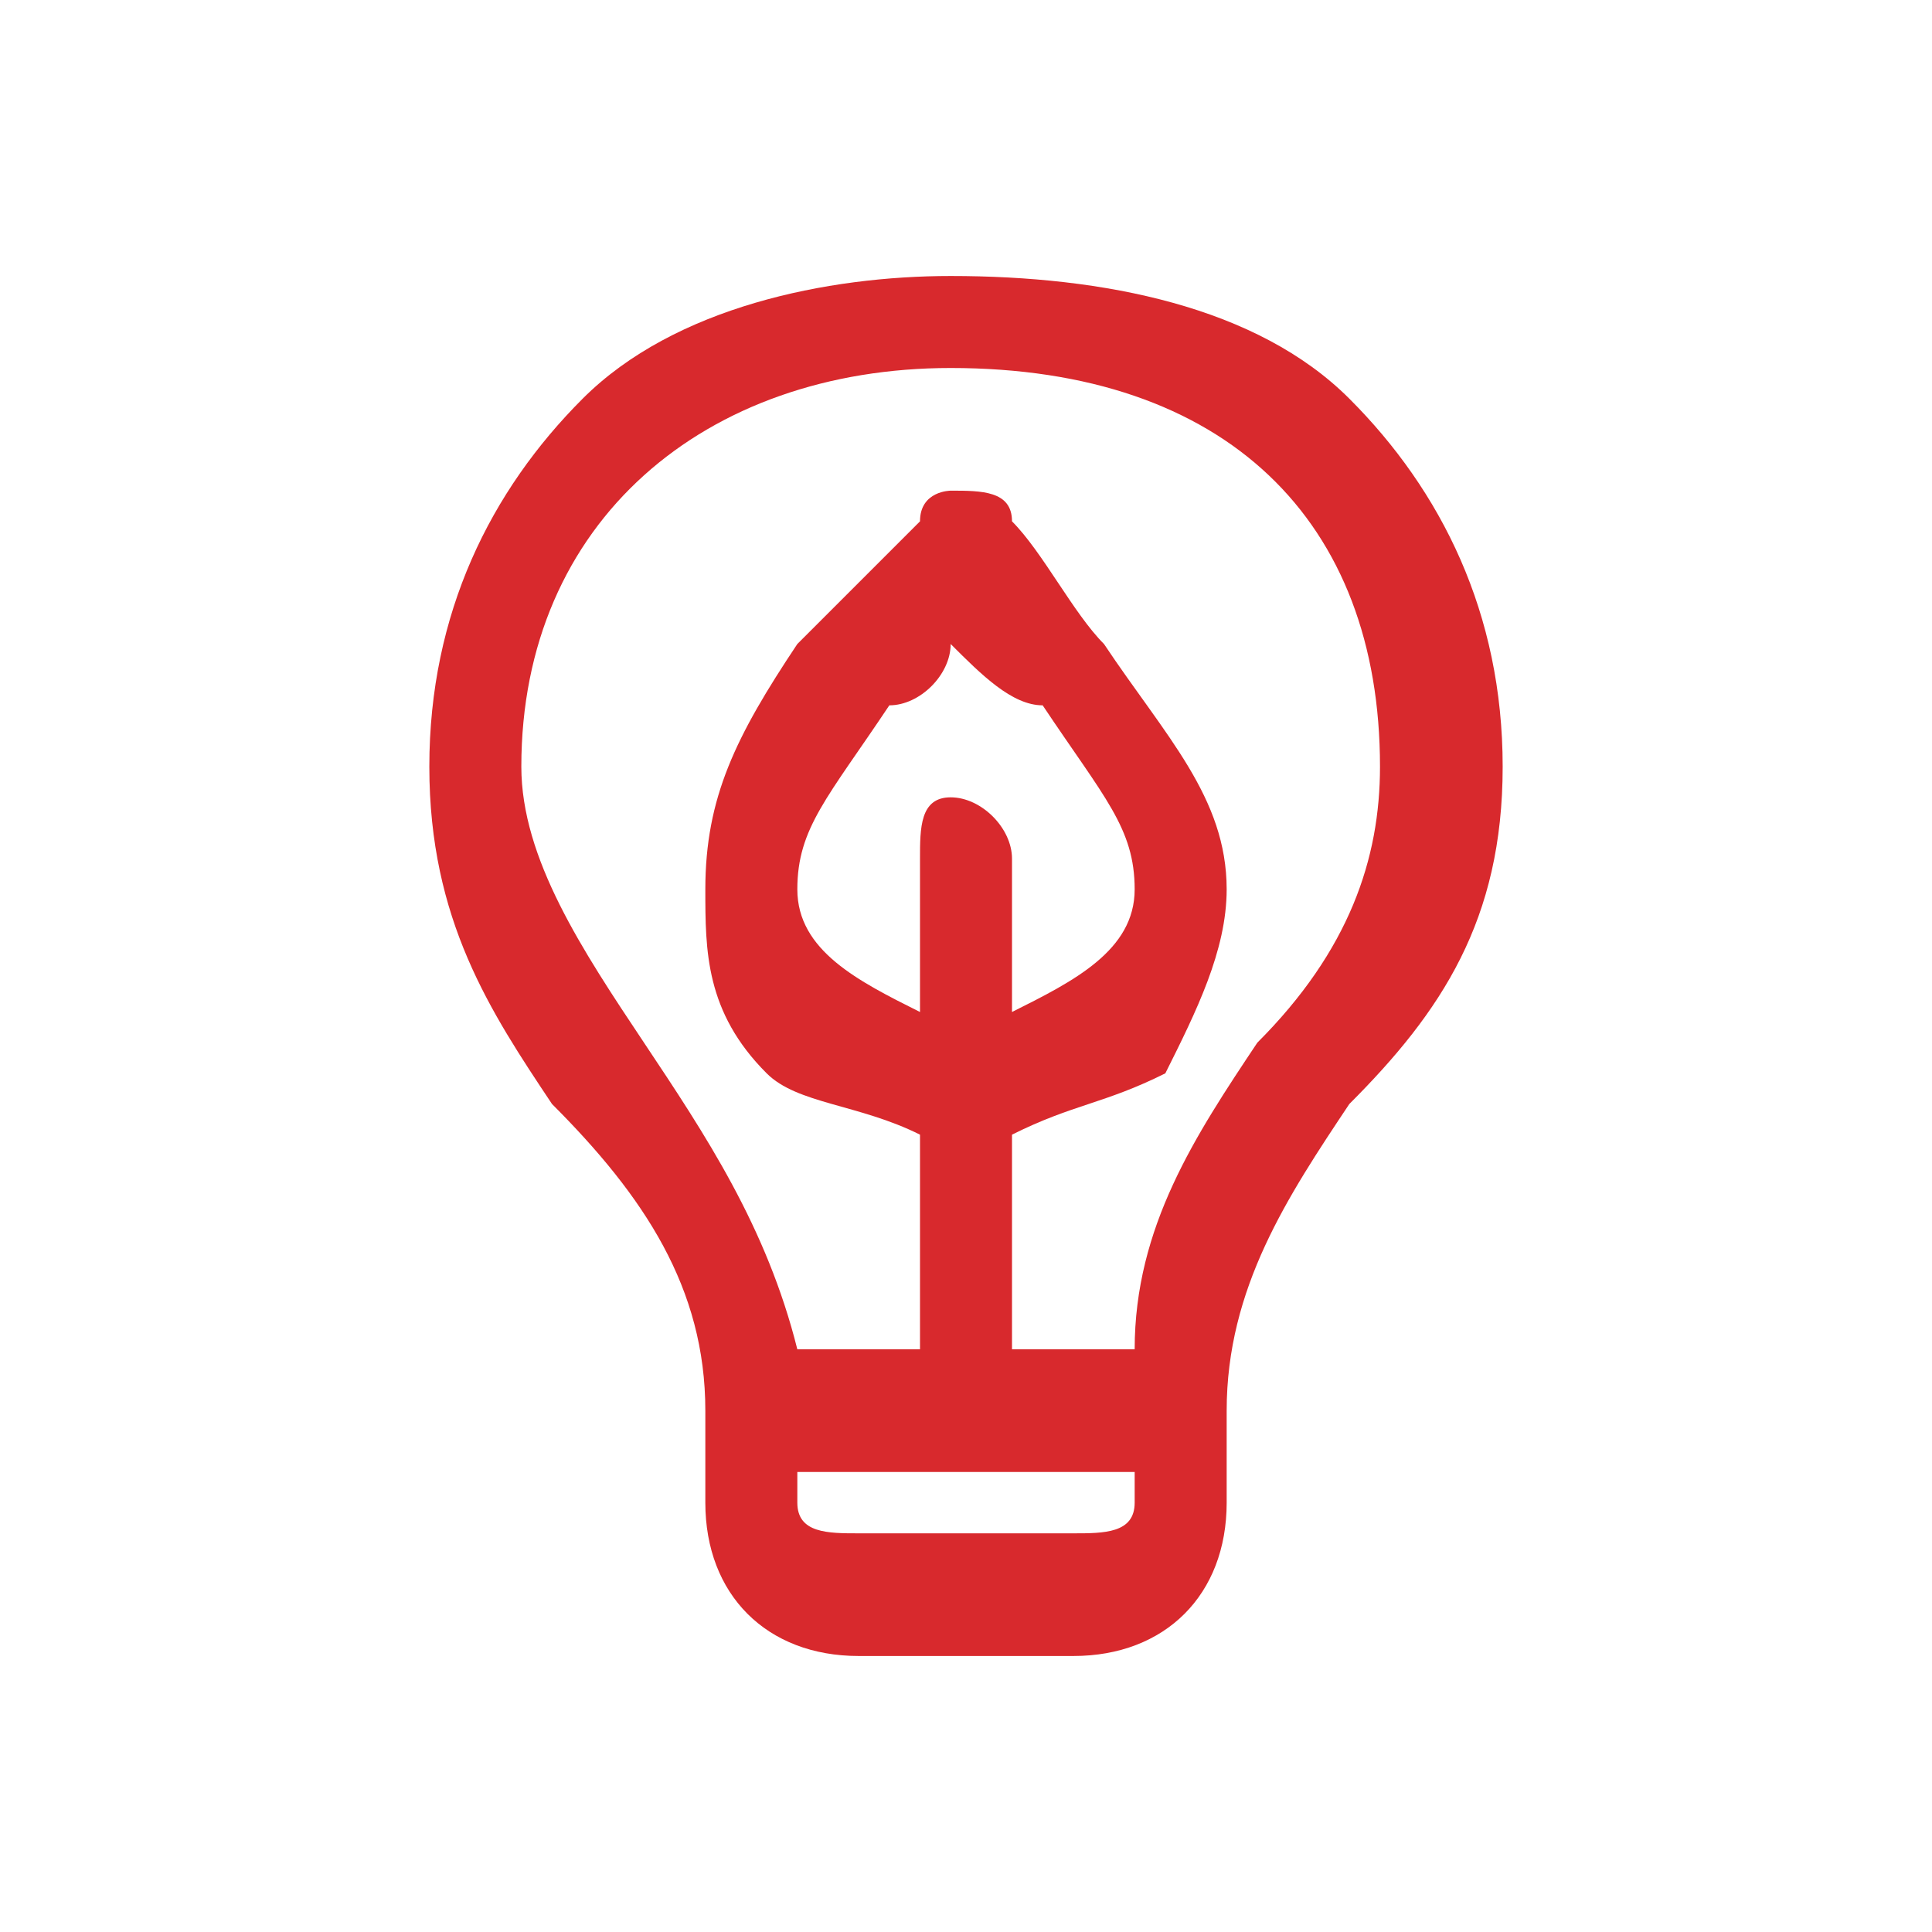 <?xml version="1.0" encoding="UTF-8"?>
<!DOCTYPE svg PUBLIC "-//W3C//DTD SVG 1.1//EN" "http://www.w3.org/Graphics/SVG/1.1/DTD/svg11.dtd">
<!-- Creator: CorelDRAW X7 -->
<svg xmlns="http://www.w3.org/2000/svg" xml:space="preserve" width="500px" height="500px" version="1.1" shape-rendering="geometricPrecision" text-rendering="geometricPrecision" image-rendering="optimizeQuality" fill-rule="evenodd" clip-rule="evenodd"
viewBox="0 0 63 63"
 xmlns:xlink="http://www.w3.org/1999/xlink">
 <g id="Layer_x0020_1">
  <path id="_202405160656icon-30c_x0020__x0028_1_x0029_.svg" fill="#D8292D" d="M44 13c-3,-3 -8,-4 -13,-4 -4,0 -9,1 -12,4 -3,3 -5,7 -5,12 0,5 2,8 4,11 3,3 5,6 5,10l0 3c0,3 2,5 5,5l7 0c3,0 5,-2 5,-5l0 -3c0,-4 2,-7 4,-10 3,-3 5,-6 5,-11 0,-5 -2,-9 -5,-12zm-7 36c0,1 -1,1 -2,1l-7 0c-1,0 -2,0 -2,-1l0 -1 5 0 0 0c0,0 0,0 0,0l6 0 0 1zm-6 -23c-1,0 -1,1 -1,2l0 5c-2,-1 -4,-2 -4,-4 0,-2 1,-3 3,-6 1,0 2,-1 2,-2 1,1 2,2 3,2 2,3 3,4 3,6 0,2 -2,3 -4,4l0 -5c0,-1 -1,-2 -2,-2zm10 8c-2,3 -4,6 -4,10l-4 0 0 -7c2,-1 3,-1 5,-2 1,-2 2,-4 2,-6 0,-3 -2,-5 -4,-8 -1,-1 -2,-3 -3,-4 0,-1 -1,-1 -2,-1 0,0 -1,0 -1,1 -1,1 -3,3 -4,4 -2,3 -3,5 -3,8 0,2 0,4 2,6 1,1 3,1 5,2l0 7 -4 0c-1,-4 -3,-7 -5,-10 -2,-3 -4,-6 -4,-9 0,-8 6,-13 14,-13 9,0 14,5 14,13 0,3 -1,6 -4,9z"/>
  <rect fill="none" width="62.693" height="62.693"/>
 </g>
</svg>
